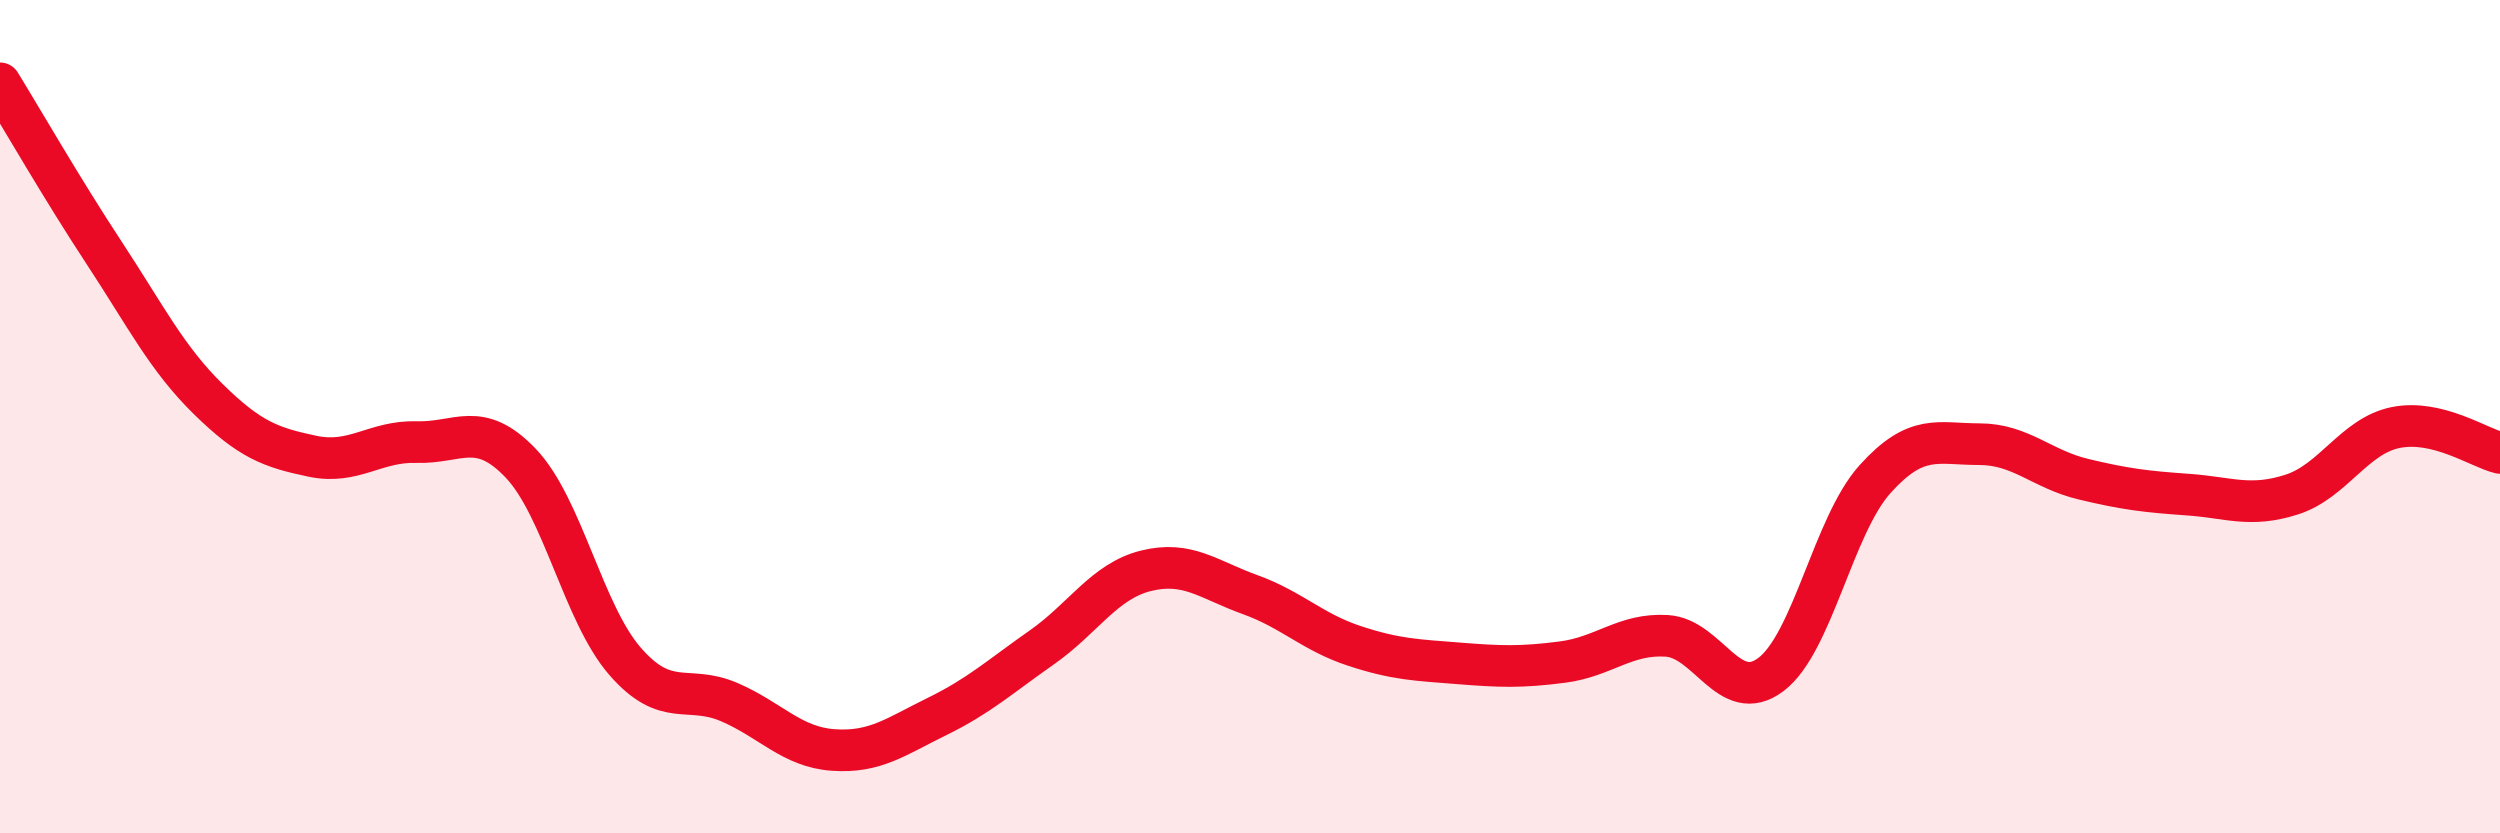 
    <svg width="60" height="20" viewBox="0 0 60 20" xmlns="http://www.w3.org/2000/svg">
      <path
        d="M 0,2 C 0.5,2.81 1.5,4.55 2.5,6.07 C 3.5,7.59 4,8.6 5,9.58 C 6,10.56 6.5,10.74 7.5,10.95 C 8.5,11.16 9,10.58 10,10.61 C 11,10.64 11.5,10.07 12.5,11.12 C 13.5,12.17 14,14.72 15,15.87 C 16,17.02 16.5,16.42 17.5,16.85 C 18.5,17.28 19,17.93 20,18 C 21,18.07 21.5,17.68 22.5,17.19 C 23.5,16.7 24,16.24 25,15.54 C 26,14.84 26.5,13.95 27.5,13.7 C 28.5,13.45 29,13.91 30,14.27 C 31,14.63 31.5,15.17 32.5,15.5 C 33.5,15.83 34,15.84 35,15.92 C 36,16 36.5,16.02 37.5,15.89 C 38.5,15.76 39,15.2 40,15.26 C 41,15.32 41.5,16.94 42.5,16.19 C 43.5,15.44 44,12.61 45,11.5 C 46,10.39 46.5,10.66 47.5,10.66 C 48.5,10.66 49,11.26 50,11.5 C 51,11.74 51.5,11.8 52.5,11.87 C 53.5,11.94 54,12.19 55,11.87 C 56,11.55 56.5,10.46 57.5,10.26 C 58.5,10.06 59.5,10.75 60,10.87L60 20L0 20Z"
        fill="#EB0A25"
        opacity="0.1"
        stroke-linecap="round"
        stroke-linejoin="round"
      />
      <path
        d="M 0,2 C 0.5,2.81 1.5,4.55 2.5,6.07 C 3.5,7.59 4,8.6 5,9.58 C 6,10.56 6.5,10.74 7.5,10.95 C 8.5,11.16 9,10.58 10,10.61 C 11,10.64 11.5,10.07 12.5,11.12 C 13.5,12.17 14,14.72 15,15.87 C 16,17.02 16.5,16.42 17.5,16.85 C 18.5,17.28 19,17.93 20,18 C 21,18.07 21.5,17.68 22.5,17.19 C 23.5,16.7 24,16.24 25,15.54 C 26,14.84 26.5,13.95 27.5,13.7 C 28.5,13.45 29,13.91 30,14.27 C 31,14.63 31.5,15.17 32.5,15.5 C 33.5,15.83 34,15.84 35,15.92 C 36,16 36.5,16.02 37.5,15.89 C 38.5,15.76 39,15.2 40,15.26 C 41,15.32 41.5,16.94 42.5,16.19 C 43.5,15.44 44,12.61 45,11.5 C 46,10.39 46.5,10.66 47.5,10.66 C 48.5,10.66 49,11.26 50,11.5 C 51,11.74 51.5,11.8 52.5,11.87 C 53.5,11.94 54,12.19 55,11.87 C 56,11.55 56.5,10.46 57.5,10.26 C 58.5,10.06 59.5,10.75 60,10.87"
        stroke="#EB0A25"
        stroke-width="1"
        fill="none"
        stroke-linecap="round"
        stroke-linejoin="round"
      />
    </svg>
  